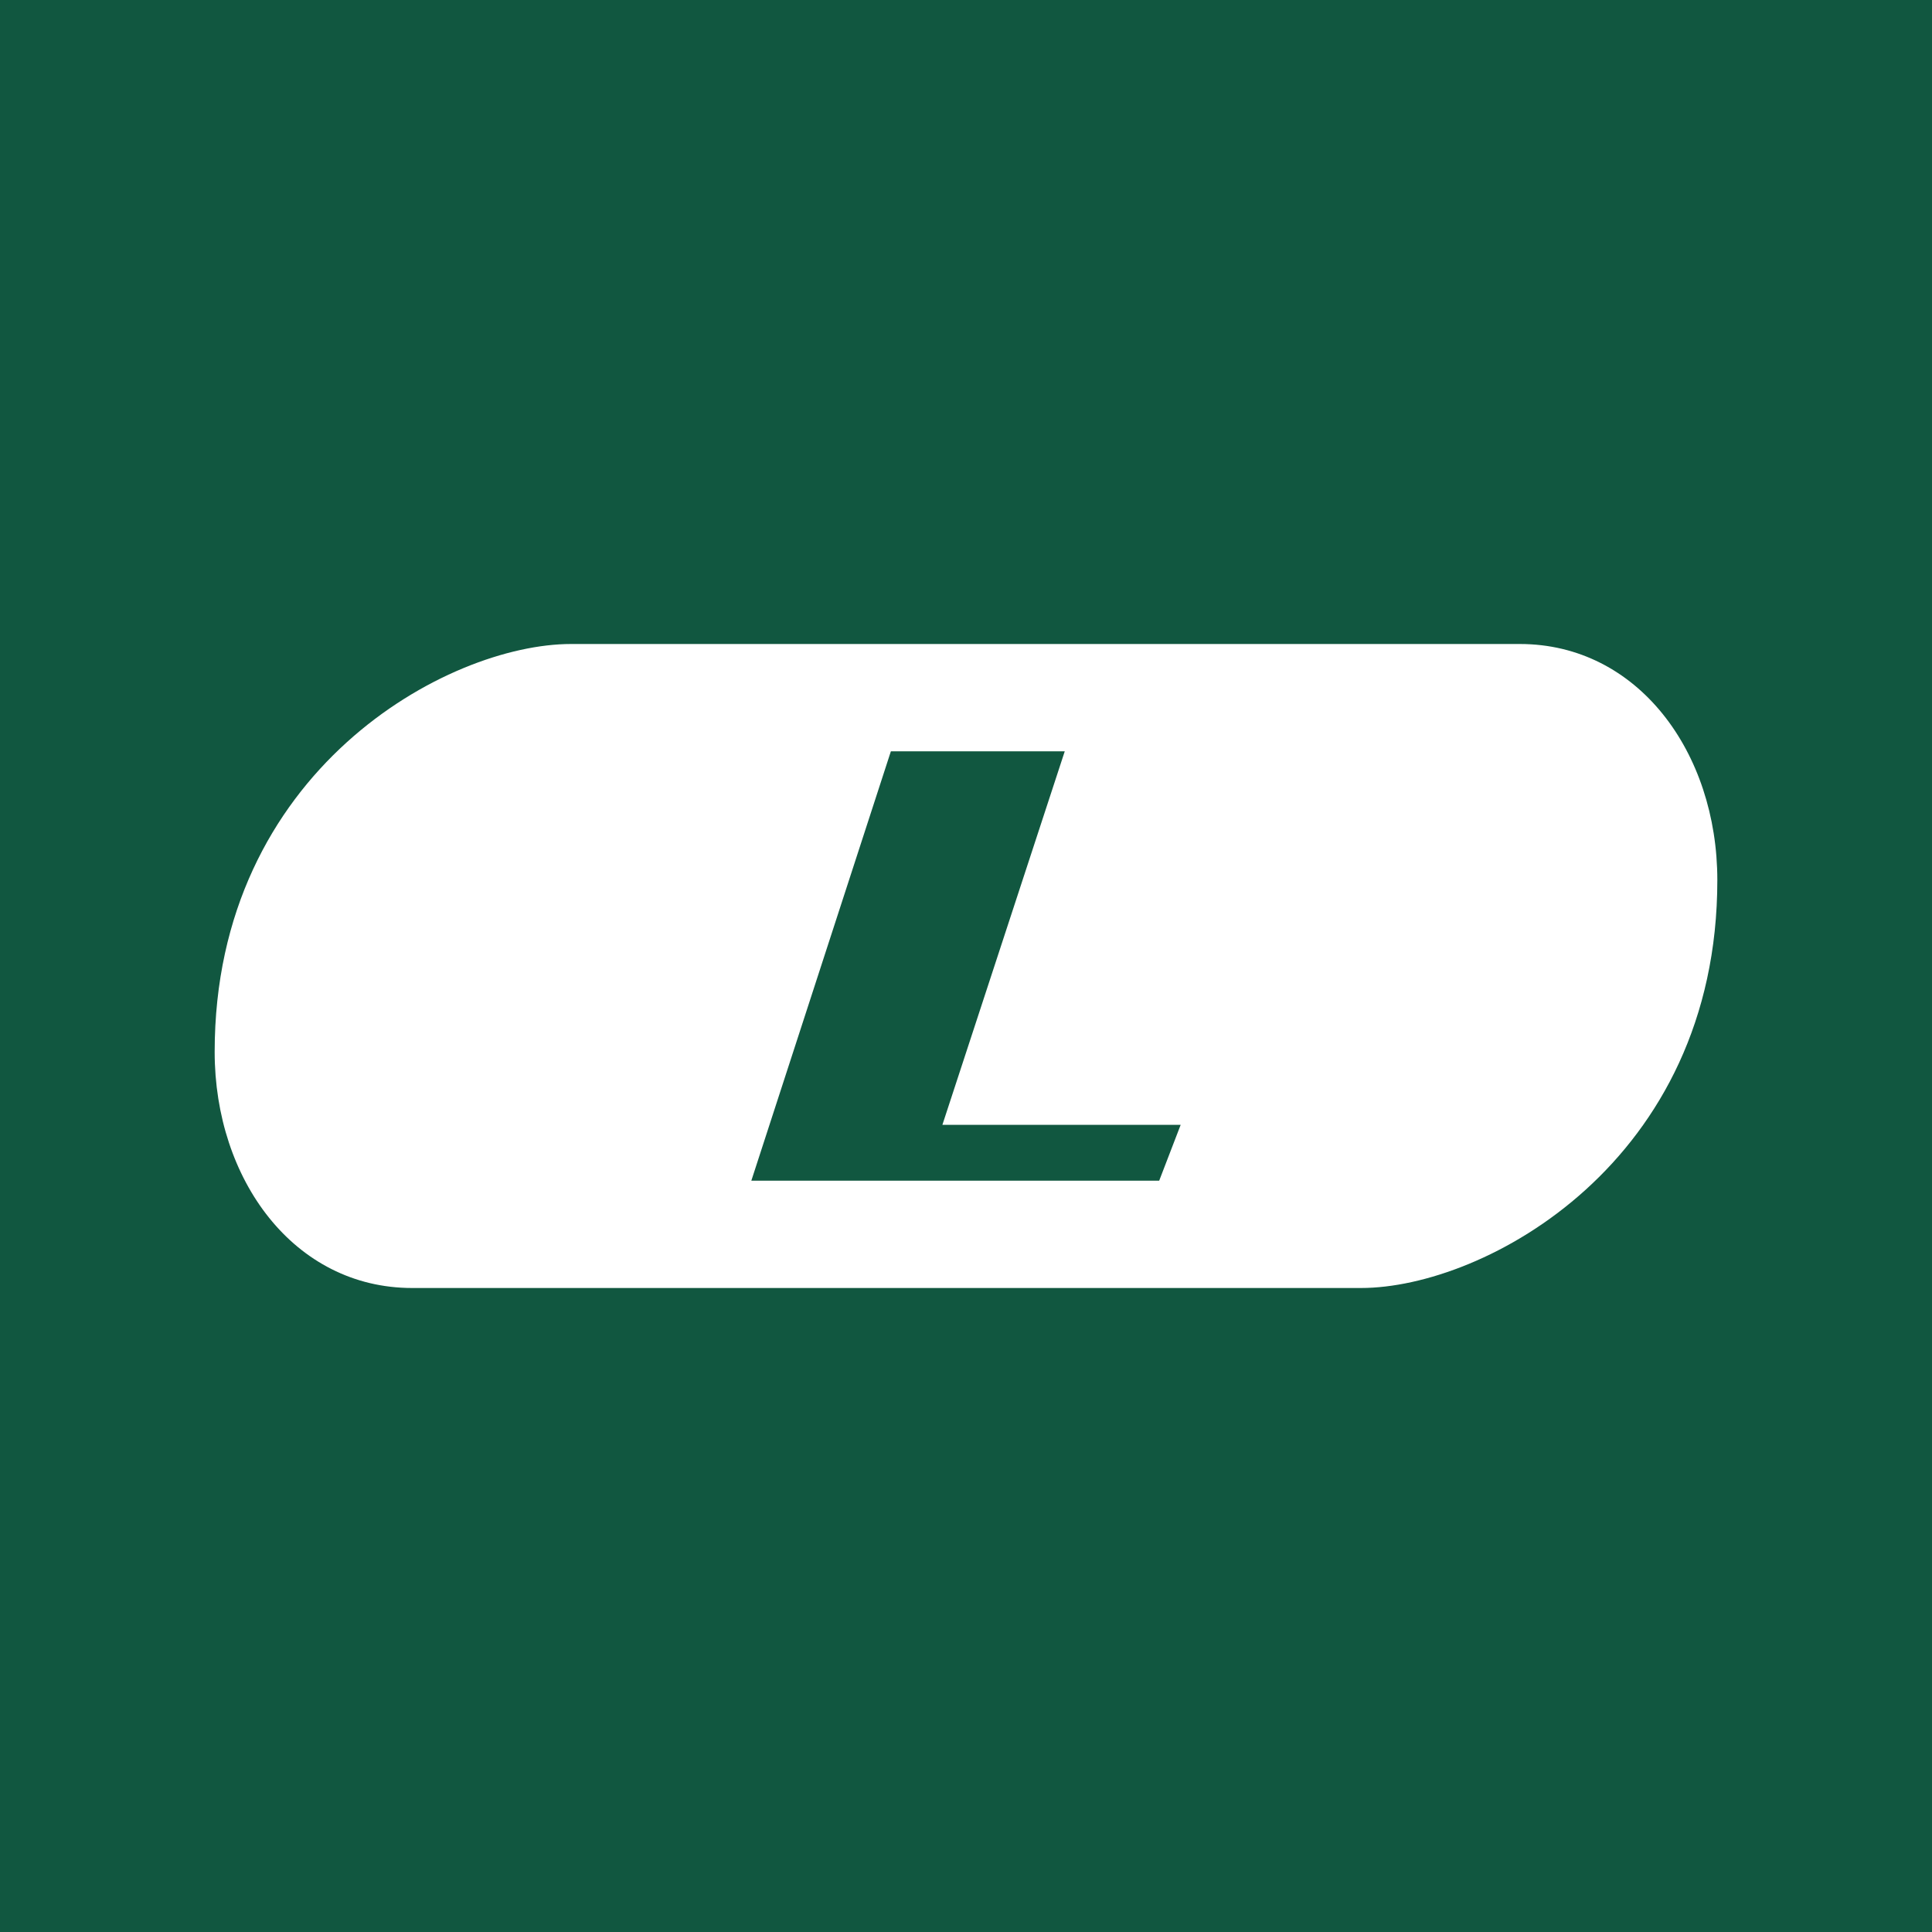 <!-- by TradingView --><svg width="18" height="18" viewBox="0 0 18 18" xmlns="http://www.w3.org/2000/svg"><path fill="#115740" d="M0 0h18v18H0z"/><path fill-rule="evenodd" d="M16 8.2c0 2.63-2.17 3.8-3.32 3.8H3.84C2.74 12 2 10.99 2 9.8 2 7.18 4.17 6 5.32 6h8.84C15.26 6 16 7.01 16 8.2ZM8.3 7h1.62l-1.14 3.48H11l-.2.52H7l1.3-4Z" fill="#fff"/></svg>